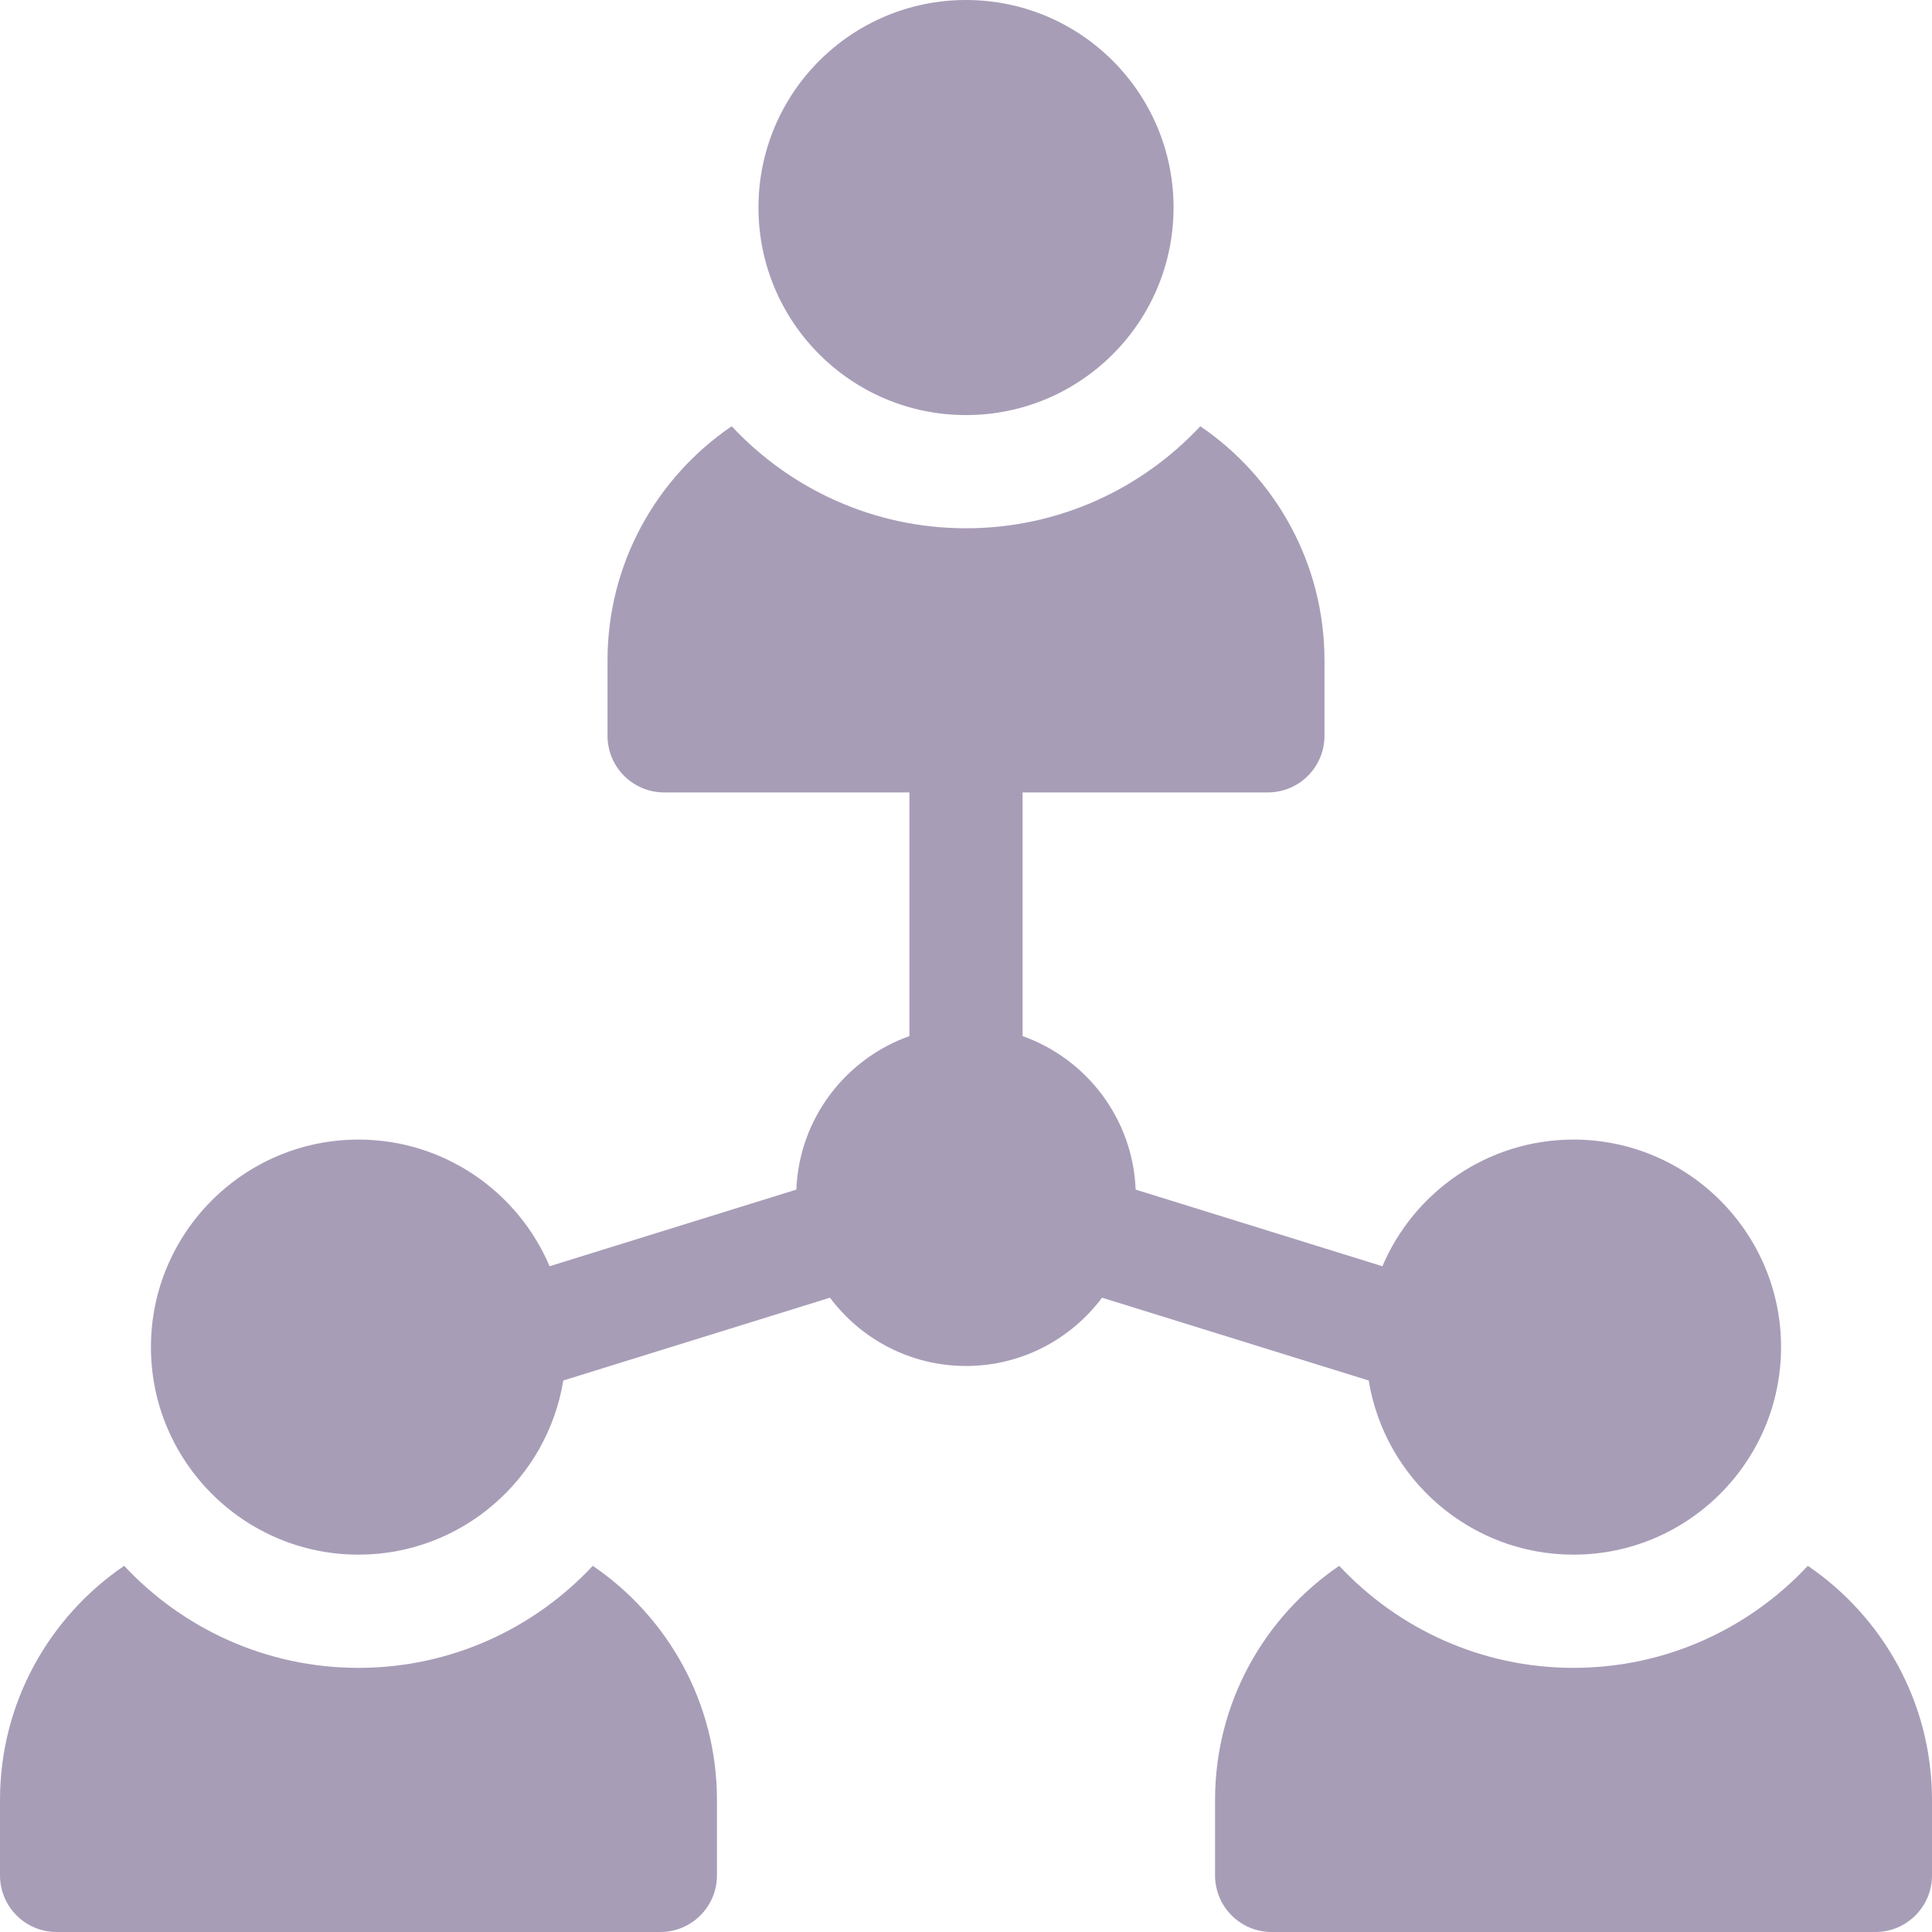 <?xml version="1.0" encoding="UTF-8"?> <svg xmlns="http://www.w3.org/2000/svg" width="122" height="122" viewBox="0 0 122 122" fill="none"> <g clip-path="url(#clip0_1766_22)"> <path d="M61 26.211C68.238 26.211 74.106 20.343 74.106 13.105C74.106 5.868 68.238 0 61 0C53.762 0 47.895 5.868 47.895 13.105C47.895 20.343 53.762 26.211 61 26.211Z" fill="#A89DB7"></path> <path d="M37.432 98.877C33.733 102.838 28.471 105.32 22.637 105.32C16.803 105.32 11.54 102.838 7.841 98.877C3.112 102.096 0 107.521 0 113.66V118.426C0 120.4 1.6 122 3.574 122H41.699C43.673 122 45.273 120.4 45.273 118.426V113.66C45.273 107.521 42.161 102.096 37.432 98.877ZM114.159 98.877C110.46 102.838 105.197 105.32 99.363 105.32C93.529 105.32 88.267 102.838 84.568 98.877C79.839 102.096 76.727 107.521 76.727 113.66V118.426C76.727 120.4 78.327 122 80.301 122H118.426C120.4 122 122 120.4 122 118.426V113.66C122 107.521 118.888 102.096 114.159 98.877ZM86.43 87.175C87.442 93.402 92.855 98.172 99.363 98.172C106.59 98.172 112.469 92.293 112.469 85.066C112.469 77.84 106.59 71.961 99.363 71.961C93.948 71.961 89.29 75.263 87.295 79.959L71.712 75.119C71.54 70.641 68.61 66.859 64.574 65.427V50.039H80.062C82.036 50.039 83.637 48.439 83.637 46.465V41.699C83.637 35.56 80.525 30.135 75.796 26.916C72.096 30.877 66.834 33.359 61 33.359C55.166 33.359 49.904 30.877 46.204 26.916C41.475 30.135 38.363 35.56 38.363 41.699V46.465C38.363 48.439 39.964 50.039 41.938 50.039H57.426V65.427C53.39 66.859 50.46 70.64 50.288 75.119L34.705 79.959C32.711 75.263 28.052 71.961 22.637 71.961C15.41 71.961 9.531 77.84 9.531 85.066C9.531 92.293 15.41 98.172 22.637 98.172C29.145 98.172 34.558 93.402 35.57 87.175L52.41 81.946C54.367 84.561 57.489 86.258 61 86.258C64.511 86.258 67.633 84.561 69.591 81.945L86.43 87.175Z" fill="#A89DB7"></path> </g> <defs> <clipPath id="clip0_1766_22"> <rect width="122" height="122" fill="white"></rect> </clipPath> </defs> </svg> 